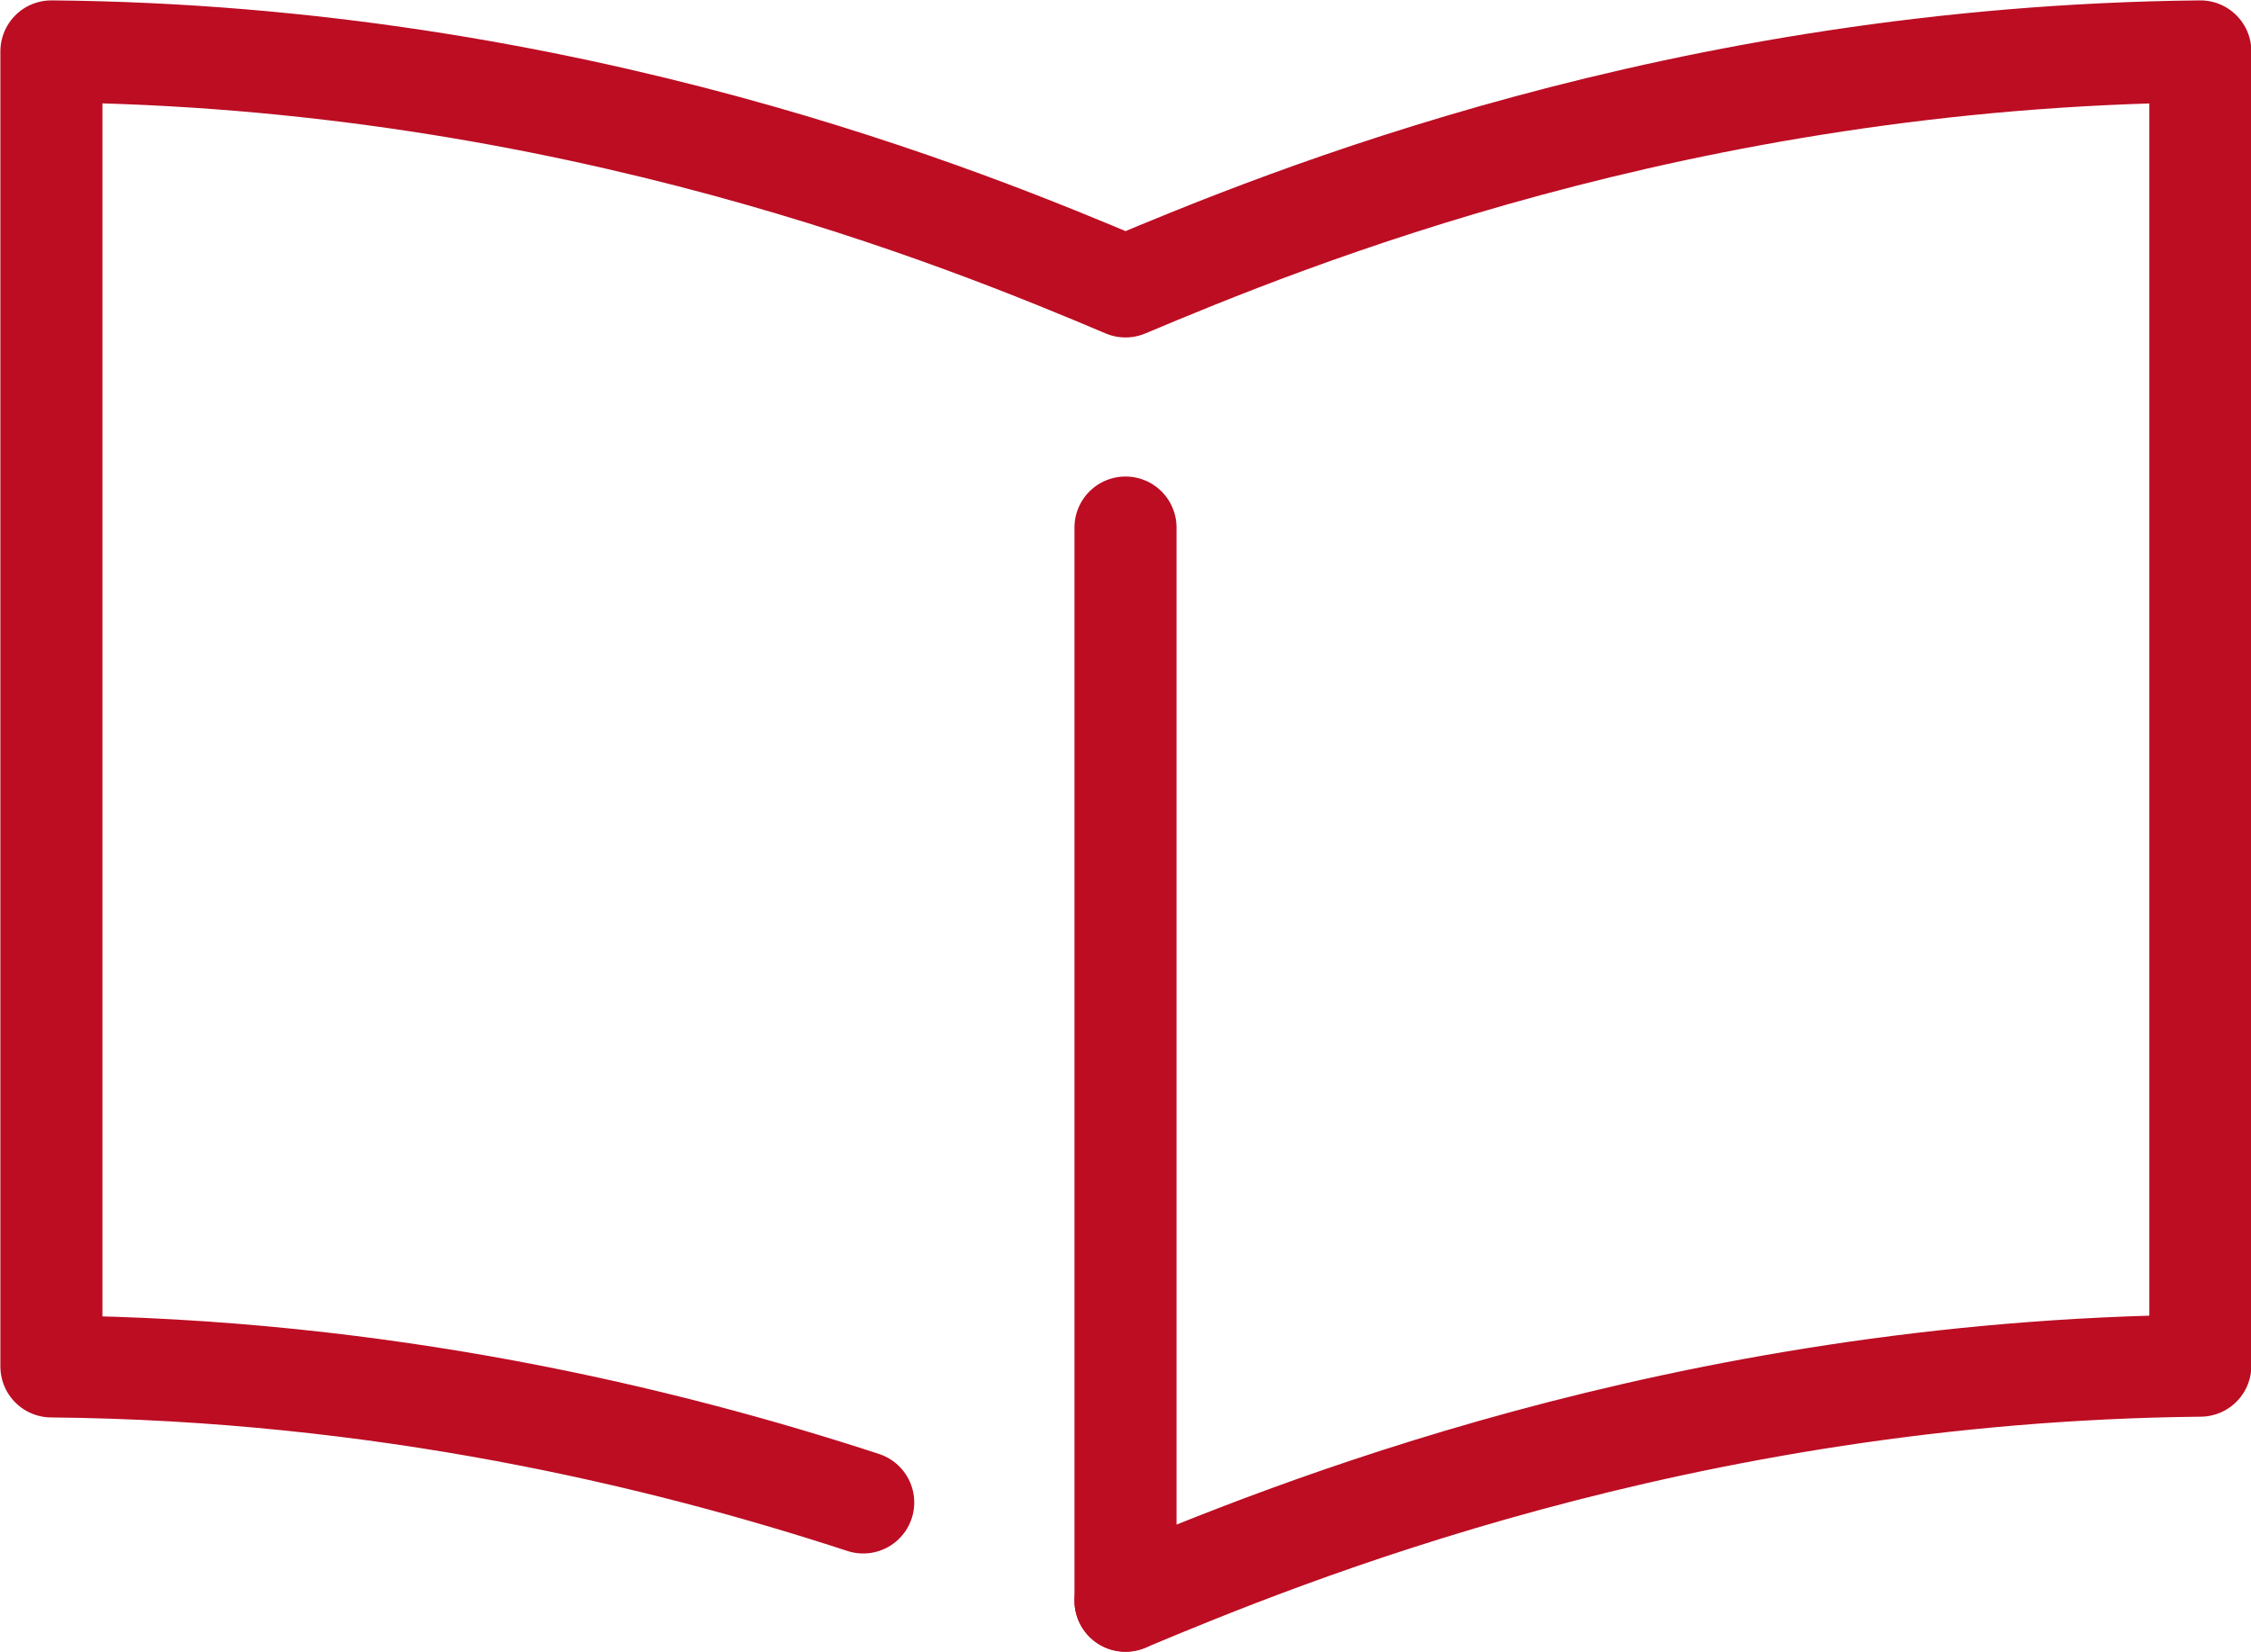 <?xml version="1.0" encoding="UTF-8"?>
<svg id="_レイヤー_2" data-name="レイヤー 2" xmlns="http://www.w3.org/2000/svg" viewBox="0 0 29.78 21.86">
  <defs>
    <style>
      .cls-1 {
        fill: none;
        stroke: #bc0d23;
        stroke-linecap: round;
        stroke-linejoin: round;
        stroke-width: 1.35px;
      }
    </style>
  </defs>
  <g id="_トップ" data-name="トップ">
    <g>
      <path class="cls-1" d="m14.89,21.18c2.08-.87,7.34-3.04,14.22-3.11V.68c-6.88.07-12.13,2.23-14.22,3.11C12.81,2.91,7.55.74.68.68v17.4c4.37.04,8.08.93,10.74,1.8"/>
      <line class="cls-1" x1="14.89" y1="6.98" x2="14.89" y2="21.18"/>
    </g>
  </g>
</svg>